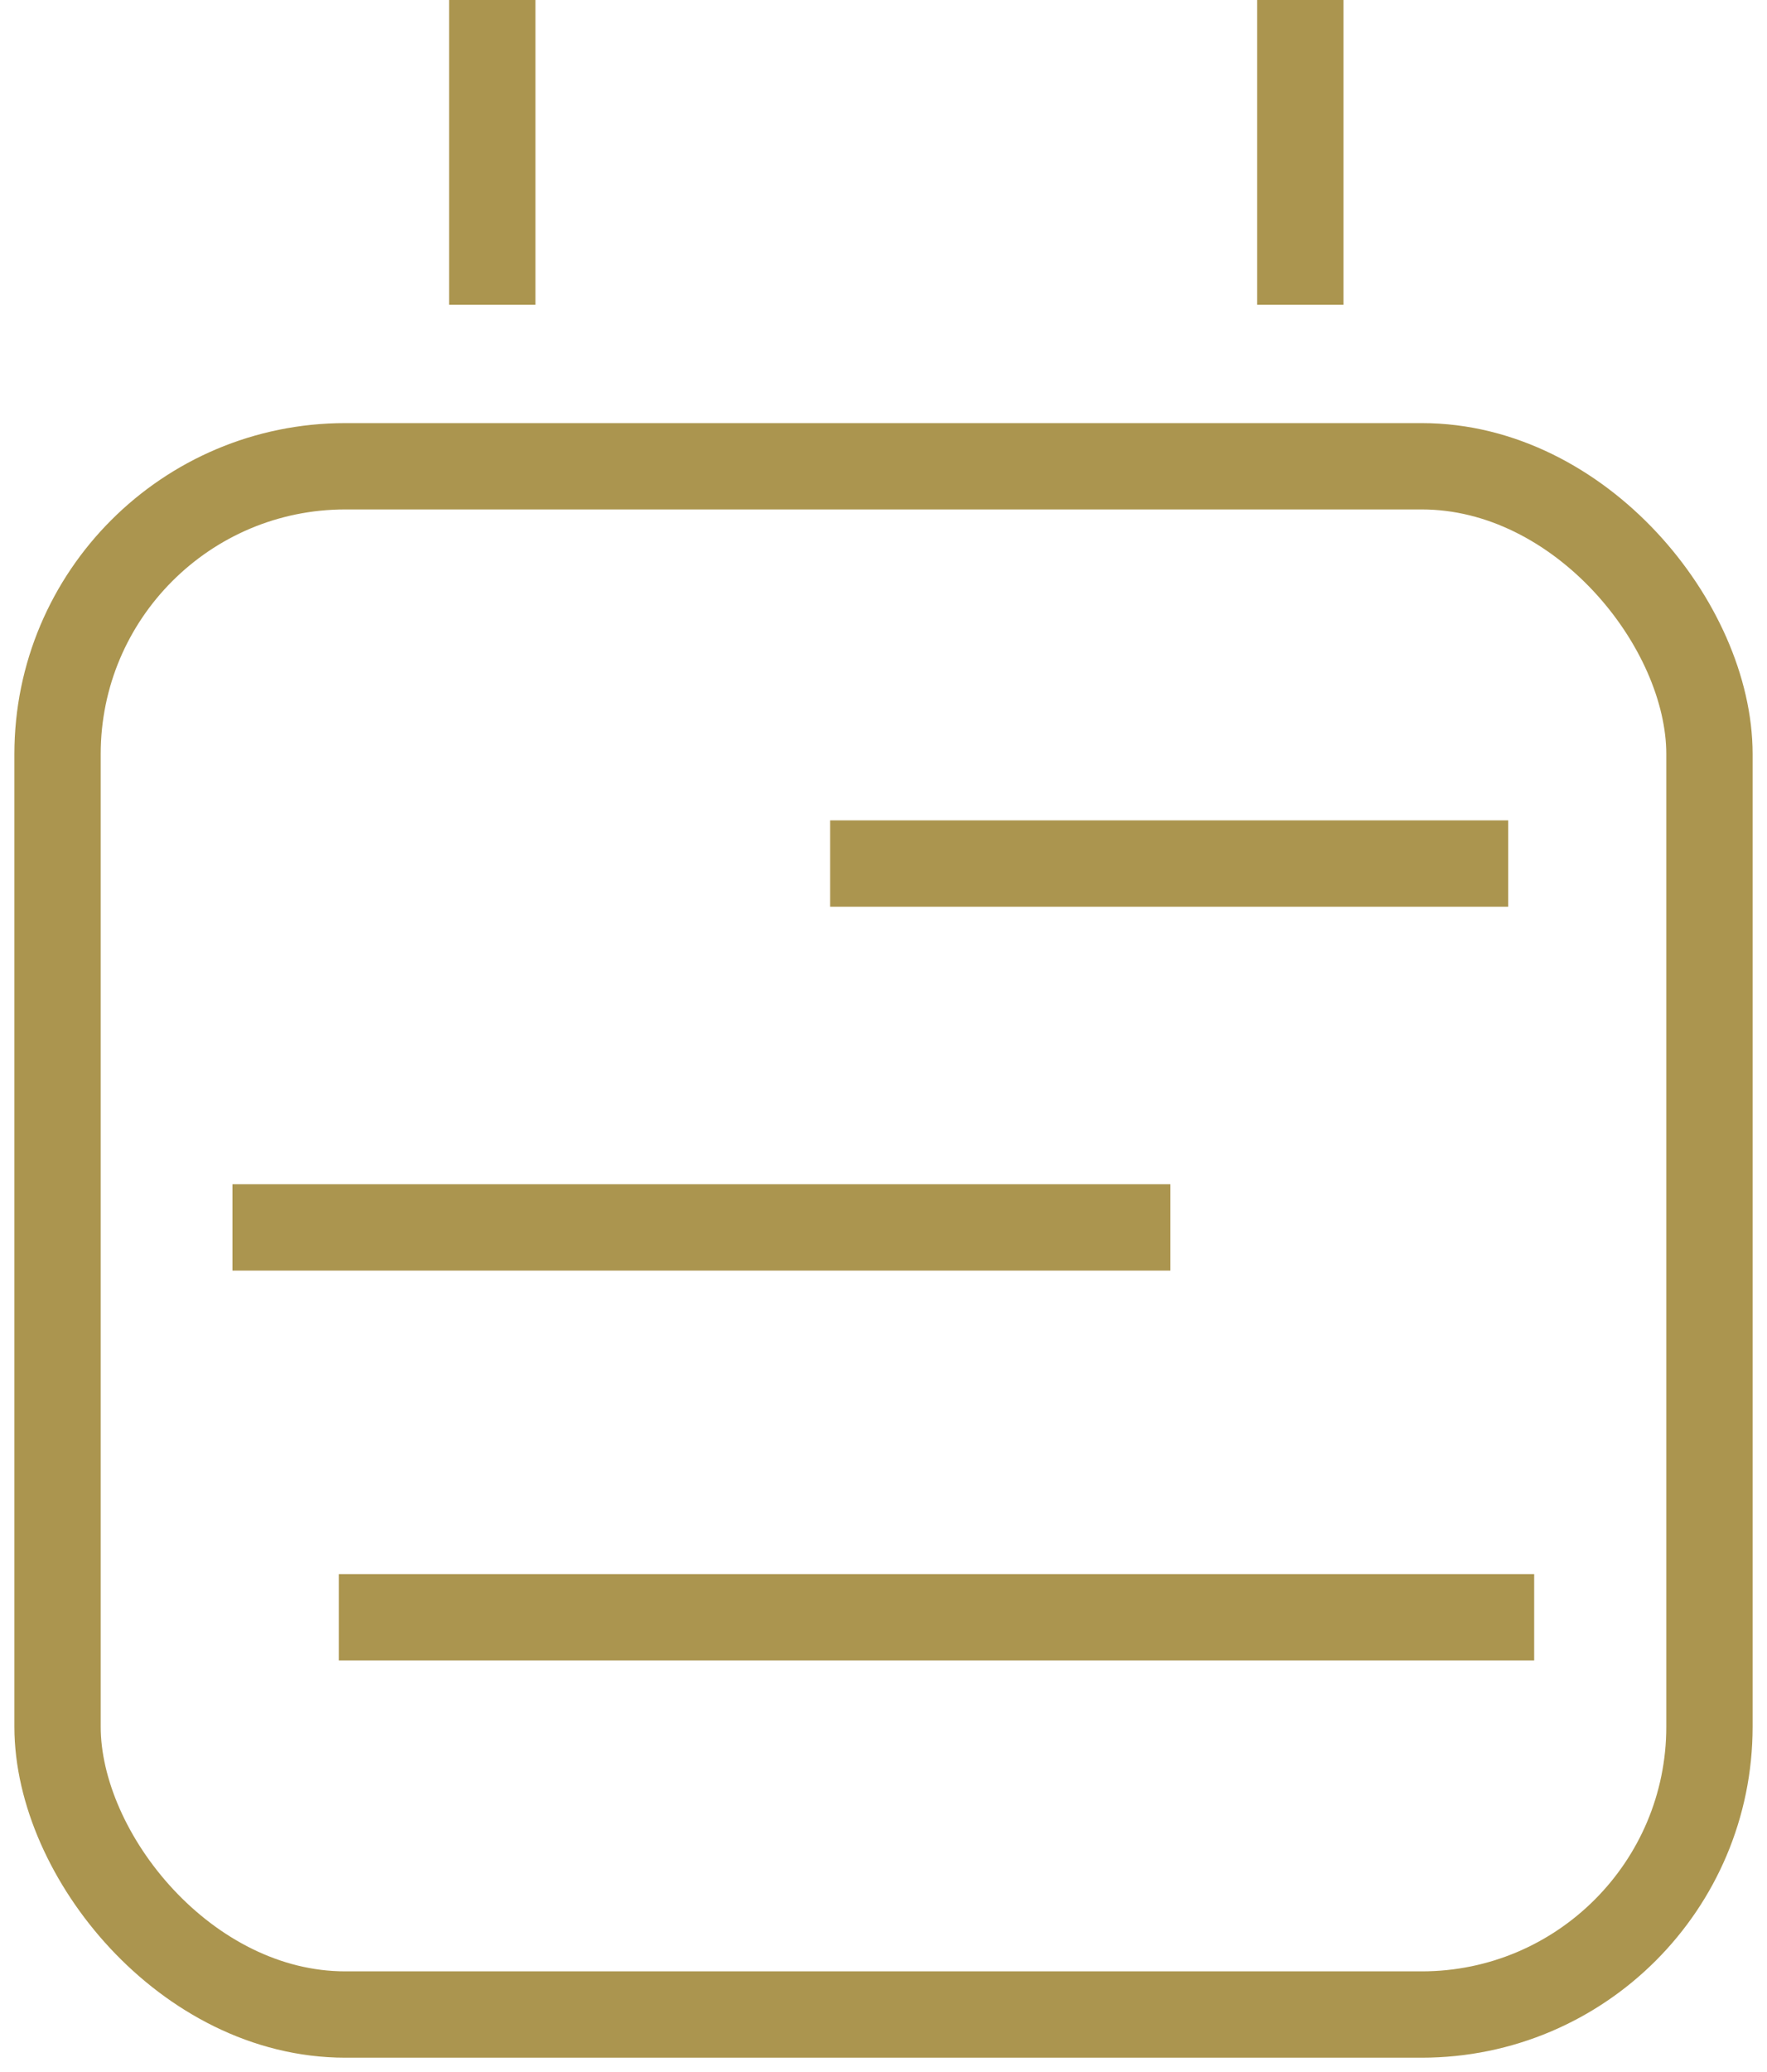 <?xml version="1.0" encoding="UTF-8"?>
<svg xmlns="http://www.w3.org/2000/svg" viewBox="0 0 30.705 36">
  <g transform="translate(0 7.101)" fill="#fff" stroke="#ab954f" stroke-linejoin="round" stroke-width="1.5">
    <rect x="1" y="1" width="28.705" height="26.899" rx="5" fill="none" vector-effect="non-scaling-stroke"/>
  </g>
  <line y1="5.295" transform="translate(8.555)" fill="none" stroke="#ab954f" stroke-width="1.5" vector-effect="non-scaling-stroke"/>
  <line y1="5.295" transform="translate(22.596)" fill="none" stroke="#ab954f" stroke-width="1.5" vector-effect="non-scaling-stroke"/>
  <line x2="16.298" transform="translate(4.04 21.325)" fill="none" stroke="#ab954f" stroke-width="1.5" vector-effect="non-scaling-stroke"/>
  <line x2="11.783" transform="translate(14.425 15.003)" fill="none" stroke="#ab954f" stroke-width="1.5" vector-effect="non-scaling-stroke"/>
  <line x2="20.771" transform="translate(5.888 28.098)" fill="none" stroke="#ab954f" stroke-width="1.5" vector-effect="non-scaling-stroke"/>
</svg>
